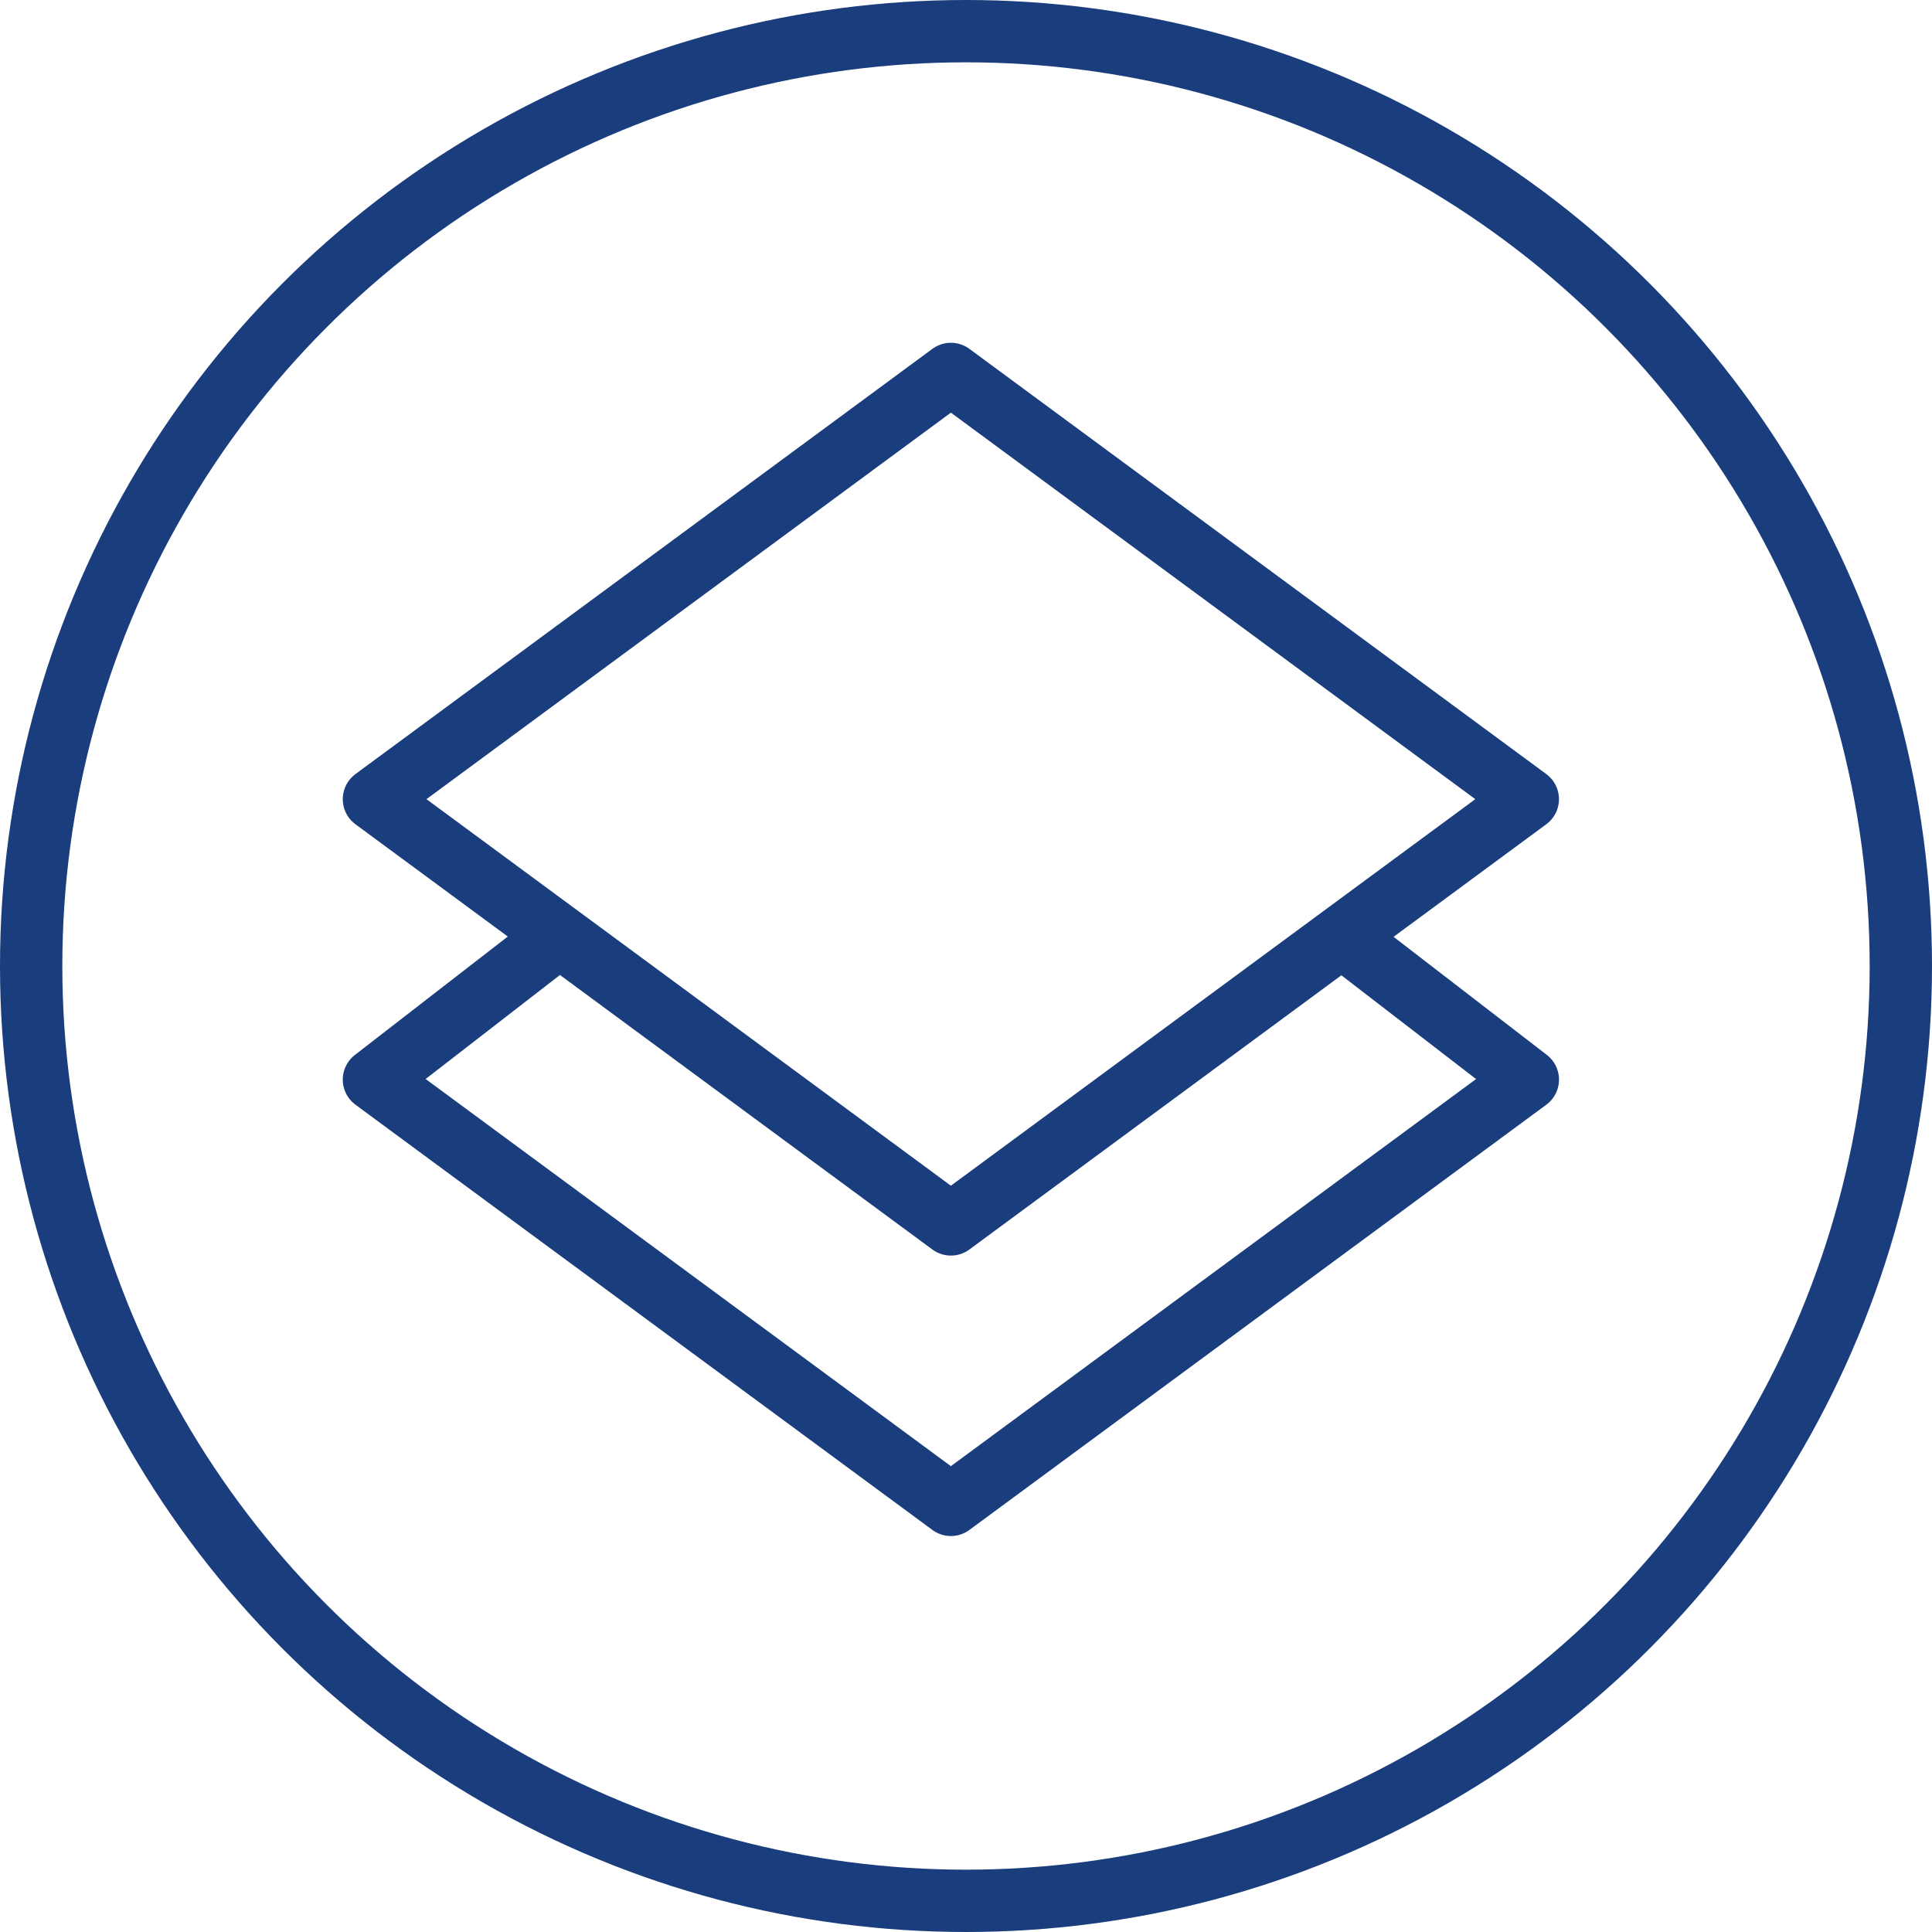 <?xml version="1.0" encoding="UTF-8"?>
<svg xmlns="http://www.w3.org/2000/svg" width="62" height="62" viewBox="0 0 62 62">
  <g fill="none" fill-rule="evenodd" stroke="#193D7D" stroke-linejoin="round" stroke-width="2" transform="translate(1 1)">
    <circle cx="30" cy="30" r="30" stroke-linecap="square"></circle>
    <path d="M42 29l6.03 4.646-18.515 13.647L11 33.646 17 29"></path>
    <path d="M11 24.646L29.515 11l18.514 13.646-18.514 13.647z"></path>
  </g>
</svg>
